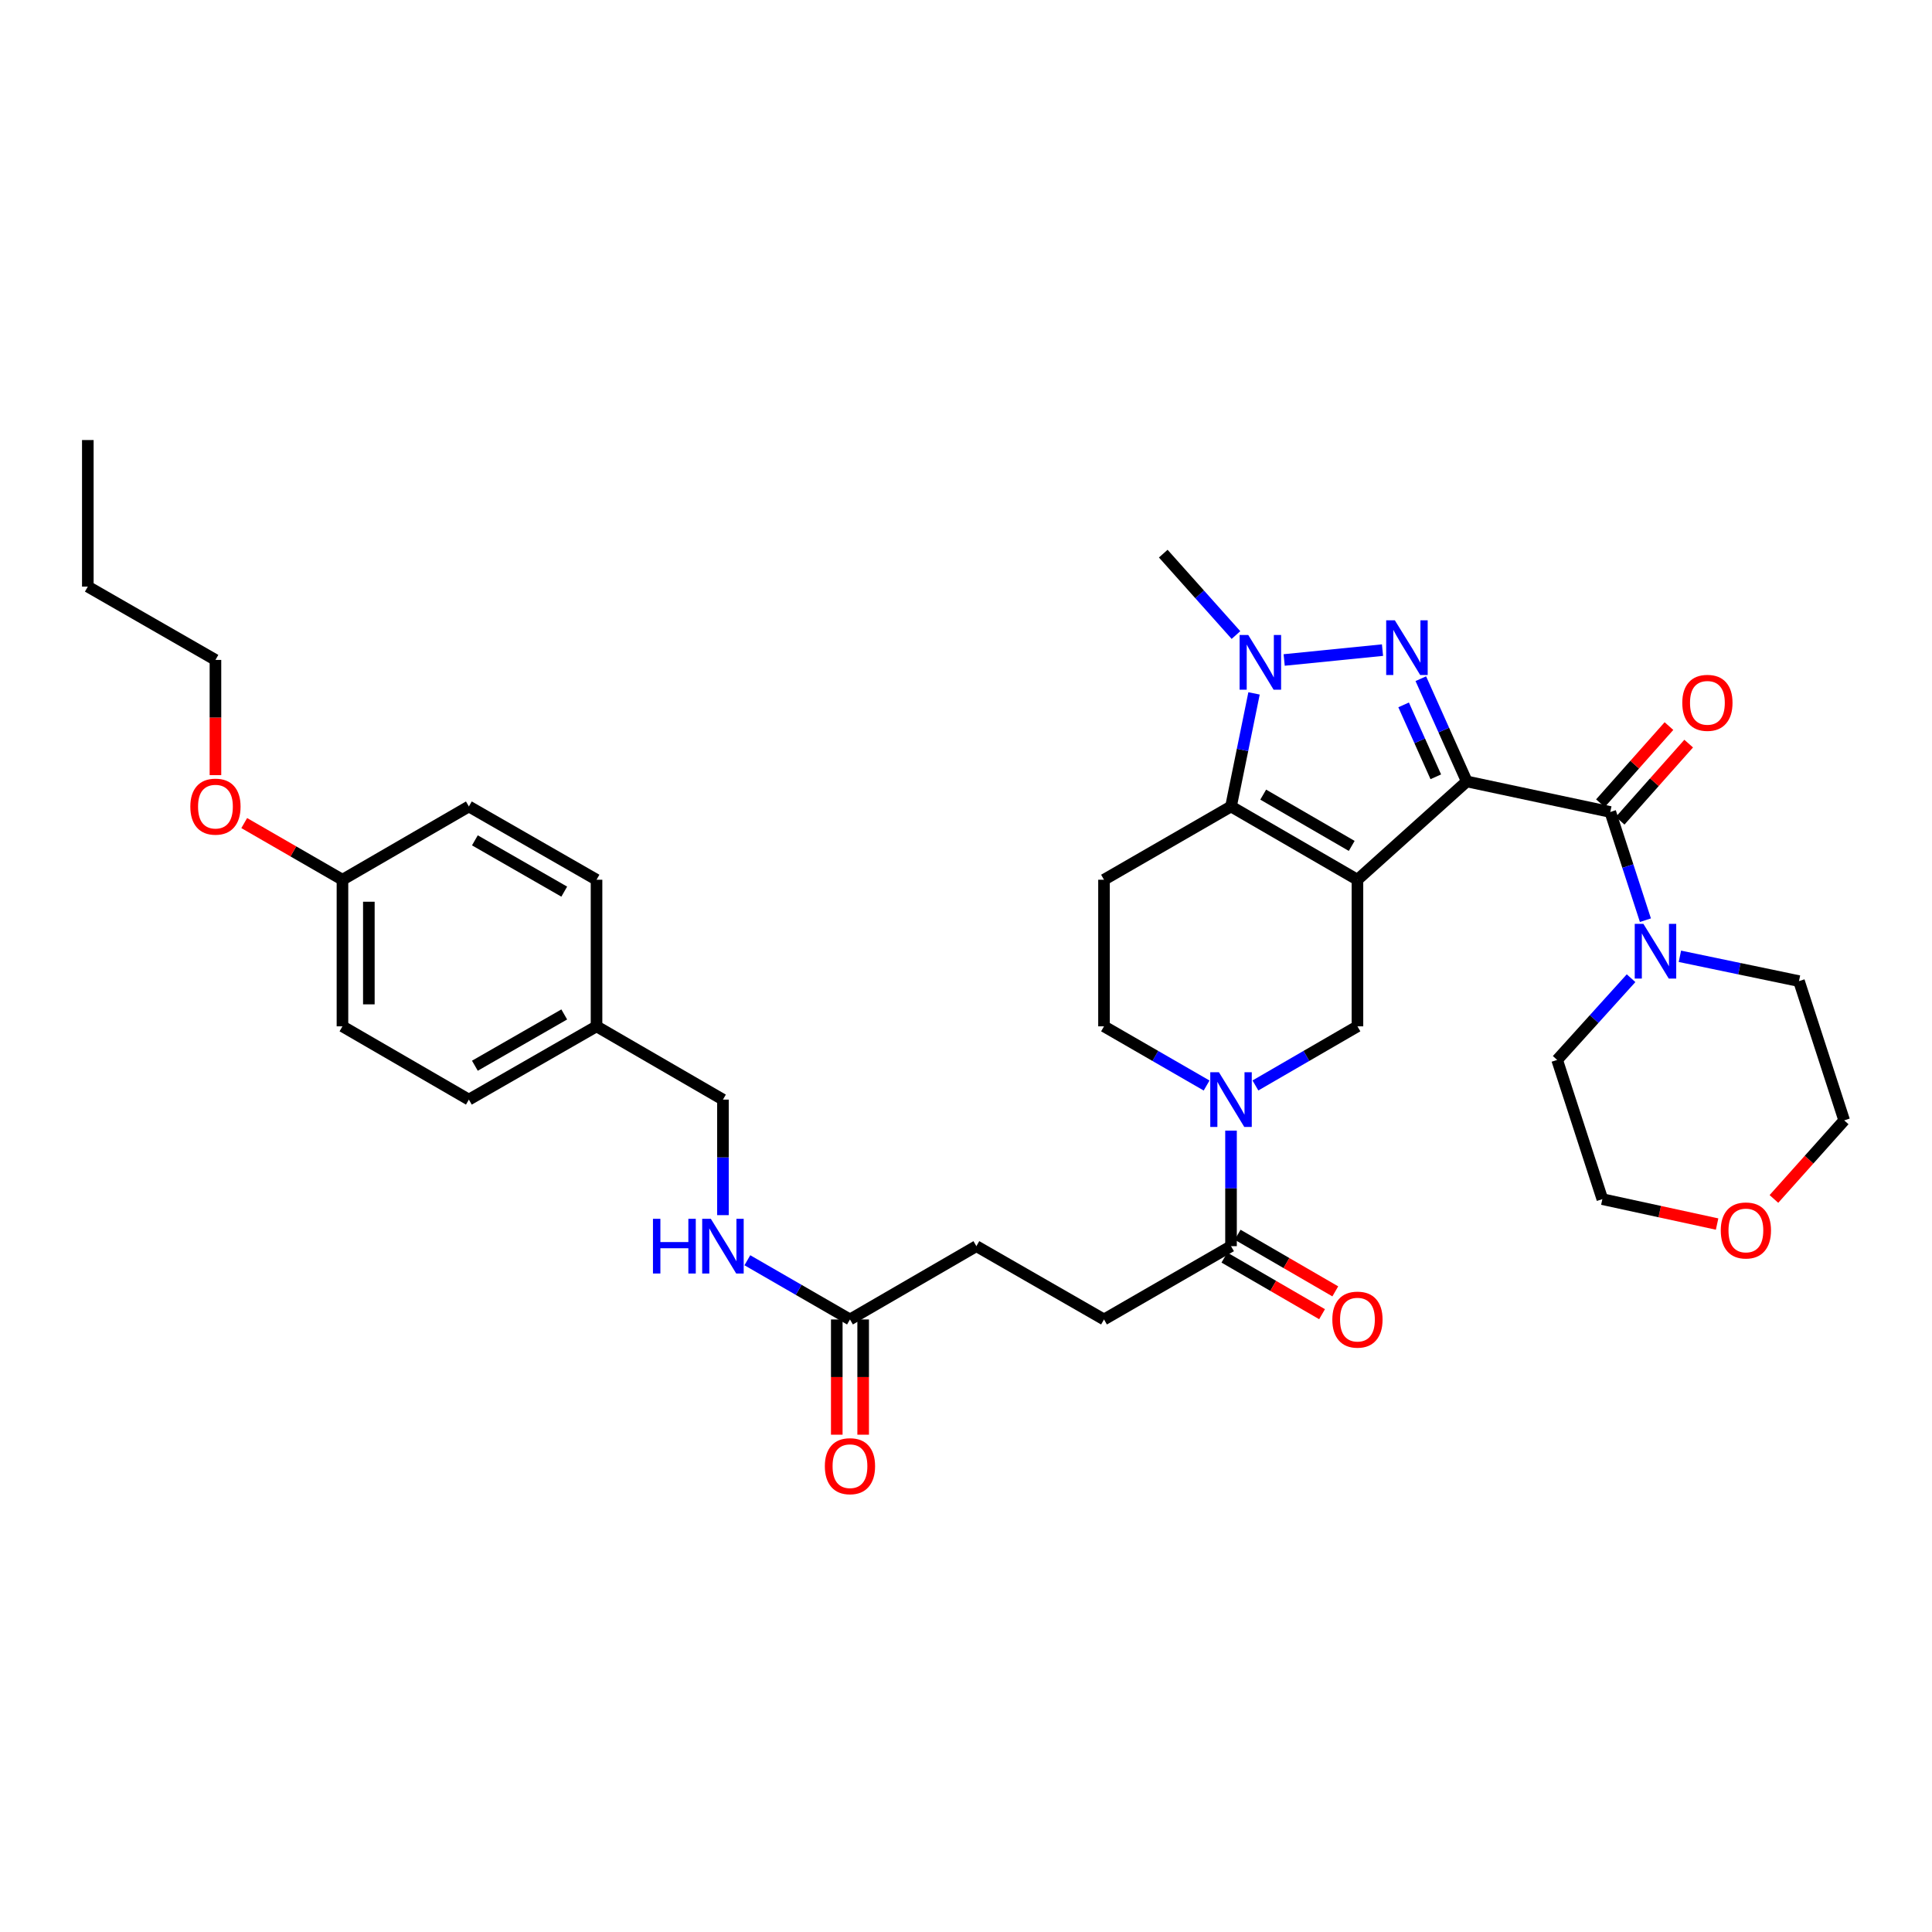 <?xml version='1.0' encoding='iso-8859-1'?>
<svg version='1.1' baseProfile='full'
              xmlns='http://www.w3.org/2000/svg'
                      xmlns:rdkit='http://www.rdkit.org/xml'
                      xmlns:xlink='http://www.w3.org/1999/xlink'
                  xml:space='preserve'
width='1000px' height='1000px' viewBox='0 0 1000 1000'>
<!-- END OF HEADER -->
<rect style='opacity:1.0;fill:#FFFFFF;stroke:none' width='1000' height='1000' x='0' y='0'> </rect>
<path class='bond-0' d='M 759.203,404.467 L 702.612,455.351' style='fill:none;fill-rule:evenodd;stroke:#000000;stroke-width:6px;stroke-linecap:butt;stroke-linejoin:miter;stroke-opacity:1' />
<path class='bond-1' d='M 759.203,404.467 L 747.307,377.879' style='fill:none;fill-rule:evenodd;stroke:#000000;stroke-width:6px;stroke-linecap:butt;stroke-linejoin:miter;stroke-opacity:1' />
<path class='bond-1' d='M 747.307,377.879 L 735.412,351.291' style='fill:none;fill-rule:evenodd;stroke:#0000FF;stroke-width:6px;stroke-linecap:butt;stroke-linejoin:miter;stroke-opacity:1' />
<path class='bond-1' d='M 743.167,402.068 L 734.84,383.457' style='fill:none;fill-rule:evenodd;stroke:#000000;stroke-width:6px;stroke-linecap:butt;stroke-linejoin:miter;stroke-opacity:1' />
<path class='bond-1' d='M 734.84,383.457 L 726.513,364.845' style='fill:none;fill-rule:evenodd;stroke:#0000FF;stroke-width:6px;stroke-linecap:butt;stroke-linejoin:miter;stroke-opacity:1' />
<path class='bond-4' d='M 759.203,404.467 L 833.481,420.28' style='fill:none;fill-rule:evenodd;stroke:#000000;stroke-width:6px;stroke-linecap:butt;stroke-linejoin:miter;stroke-opacity:1' />
<path class='bond-2' d='M 702.612,455.351 L 637.174,417.427' style='fill:none;fill-rule:evenodd;stroke:#000000;stroke-width:6px;stroke-linecap:butt;stroke-linejoin:miter;stroke-opacity:1' />
<path class='bond-2' d='M 699.645,437.846 L 653.838,411.299' style='fill:none;fill-rule:evenodd;stroke:#000000;stroke-width:6px;stroke-linecap:butt;stroke-linejoin:miter;stroke-opacity:1' />
<path class='bond-6' d='M 702.612,455.351 L 702.612,531.23' style='fill:none;fill-rule:evenodd;stroke:#000000;stroke-width:6px;stroke-linecap:butt;stroke-linejoin:miter;stroke-opacity:1' />
<path class='bond-3' d='M 715.583,336.502 L 664.686,341.603' style='fill:none;fill-rule:evenodd;stroke:#0000FF;stroke-width:6px;stroke-linecap:butt;stroke-linejoin:miter;stroke-opacity:1' />
<path class='bond-9' d='M 637.174,417.427 L 571.432,455.351' style='fill:none;fill-rule:evenodd;stroke:#000000;stroke-width:6px;stroke-linecap:butt;stroke-linejoin:miter;stroke-opacity:1' />
<path class='bond-35' d='M 637.174,417.427 L 643.131,388.164' style='fill:none;fill-rule:evenodd;stroke:#000000;stroke-width:6px;stroke-linecap:butt;stroke-linejoin:miter;stroke-opacity:1' />
<path class='bond-35' d='M 643.131,388.164 L 649.088,358.901' style='fill:none;fill-rule:evenodd;stroke:#0000FF;stroke-width:6px;stroke-linecap:butt;stroke-linejoin:miter;stroke-opacity:1' />
<path class='bond-19' d='M 639.731,328.698 L 620.917,307.628' style='fill:none;fill-rule:evenodd;stroke:#0000FF;stroke-width:6px;stroke-linecap:butt;stroke-linejoin:miter;stroke-opacity:1' />
<path class='bond-19' d='M 620.917,307.628 L 602.103,286.559' style='fill:none;fill-rule:evenodd;stroke:#000000;stroke-width:6px;stroke-linecap:butt;stroke-linejoin:miter;stroke-opacity:1' />
<path class='bond-7' d='M 833.481,420.28 L 842.571,448.284' style='fill:none;fill-rule:evenodd;stroke:#000000;stroke-width:6px;stroke-linecap:butt;stroke-linejoin:miter;stroke-opacity:1' />
<path class='bond-7' d='M 842.571,448.284 L 851.662,476.288' style='fill:none;fill-rule:evenodd;stroke:#0000FF;stroke-width:6px;stroke-linecap:butt;stroke-linejoin:miter;stroke-opacity:1' />
<path class='bond-12' d='M 838.586,424.816 L 856.322,404.855' style='fill:none;fill-rule:evenodd;stroke:#000000;stroke-width:6px;stroke-linecap:butt;stroke-linejoin:miter;stroke-opacity:1' />
<path class='bond-12' d='M 856.322,404.855 L 874.059,384.893' style='fill:none;fill-rule:evenodd;stroke:#FF0000;stroke-width:6px;stroke-linecap:butt;stroke-linejoin:miter;stroke-opacity:1' />
<path class='bond-12' d='M 828.376,415.744 L 846.112,395.782' style='fill:none;fill-rule:evenodd;stroke:#000000;stroke-width:6px;stroke-linecap:butt;stroke-linejoin:miter;stroke-opacity:1' />
<path class='bond-12' d='M 846.112,395.782 L 863.849,375.821' style='fill:none;fill-rule:evenodd;stroke:#FF0000;stroke-width:6px;stroke-linecap:butt;stroke-linejoin:miter;stroke-opacity:1' />
<path class='bond-5' d='M 649.805,561.835 L 676.208,546.532' style='fill:none;fill-rule:evenodd;stroke:#0000FF;stroke-width:6px;stroke-linecap:butt;stroke-linejoin:miter;stroke-opacity:1' />
<path class='bond-5' d='M 676.208,546.532 L 702.612,531.23' style='fill:none;fill-rule:evenodd;stroke:#000000;stroke-width:6px;stroke-linecap:butt;stroke-linejoin:miter;stroke-opacity:1' />
<path class='bond-8' d='M 637.174,585.211 L 637.174,615.111' style='fill:none;fill-rule:evenodd;stroke:#0000FF;stroke-width:6px;stroke-linecap:butt;stroke-linejoin:miter;stroke-opacity:1' />
<path class='bond-8' d='M 637.174,615.111 L 637.174,645.011' style='fill:none;fill-rule:evenodd;stroke:#000000;stroke-width:6px;stroke-linecap:butt;stroke-linejoin:miter;stroke-opacity:1' />
<path class='bond-10' d='M 624.537,561.865 L 597.985,546.547' style='fill:none;fill-rule:evenodd;stroke:#0000FF;stroke-width:6px;stroke-linecap:butt;stroke-linejoin:miter;stroke-opacity:1' />
<path class='bond-10' d='M 597.985,546.547 L 571.432,531.23' style='fill:none;fill-rule:evenodd;stroke:#000000;stroke-width:6px;stroke-linecap:butt;stroke-linejoin:miter;stroke-opacity:1' />
<path class='bond-27' d='M 844.237,506.315 L 825.11,527.465' style='fill:none;fill-rule:evenodd;stroke:#0000FF;stroke-width:6px;stroke-linecap:butt;stroke-linejoin:miter;stroke-opacity:1' />
<path class='bond-27' d='M 825.11,527.465 L 805.982,548.614' style='fill:none;fill-rule:evenodd;stroke:#000000;stroke-width:6px;stroke-linecap:butt;stroke-linejoin:miter;stroke-opacity:1' />
<path class='bond-28' d='M 869.511,494.976 L 900.331,501.399' style='fill:none;fill-rule:evenodd;stroke:#0000FF;stroke-width:6px;stroke-linecap:butt;stroke-linejoin:miter;stroke-opacity:1' />
<path class='bond-28' d='M 900.331,501.399 L 931.152,507.822' style='fill:none;fill-rule:evenodd;stroke:#000000;stroke-width:6px;stroke-linecap:butt;stroke-linejoin:miter;stroke-opacity:1' />
<path class='bond-14' d='M 633.749,650.919 L 659.022,665.572' style='fill:none;fill-rule:evenodd;stroke:#000000;stroke-width:6px;stroke-linecap:butt;stroke-linejoin:miter;stroke-opacity:1' />
<path class='bond-14' d='M 659.022,665.572 L 684.296,680.225' style='fill:none;fill-rule:evenodd;stroke:#FF0000;stroke-width:6px;stroke-linecap:butt;stroke-linejoin:miter;stroke-opacity:1' />
<path class='bond-14' d='M 640.599,639.103 L 665.873,653.756' style='fill:none;fill-rule:evenodd;stroke:#000000;stroke-width:6px;stroke-linecap:butt;stroke-linejoin:miter;stroke-opacity:1' />
<path class='bond-14' d='M 665.873,653.756 L 691.146,668.409' style='fill:none;fill-rule:evenodd;stroke:#FF0000;stroke-width:6px;stroke-linecap:butt;stroke-linejoin:miter;stroke-opacity:1' />
<path class='bond-15' d='M 637.174,645.011 L 571.432,682.95' style='fill:none;fill-rule:evenodd;stroke:#000000;stroke-width:6px;stroke-linecap:butt;stroke-linejoin:miter;stroke-opacity:1' />
<path class='bond-37' d='M 571.432,455.351 L 571.432,531.23' style='fill:none;fill-rule:evenodd;stroke:#000000;stroke-width:6px;stroke-linecap:butt;stroke-linejoin:miter;stroke-opacity:1' />
<path class='bond-11' d='M 439.942,682.95 L 505.372,645.011' style='fill:none;fill-rule:evenodd;stroke:#000000;stroke-width:6px;stroke-linecap:butt;stroke-linejoin:miter;stroke-opacity:1' />
<path class='bond-13' d='M 439.942,682.95 L 413.386,667.627' style='fill:none;fill-rule:evenodd;stroke:#000000;stroke-width:6px;stroke-linecap:butt;stroke-linejoin:miter;stroke-opacity:1' />
<path class='bond-13' d='M 413.386,667.627 L 386.83,652.303' style='fill:none;fill-rule:evenodd;stroke:#0000FF;stroke-width:6px;stroke-linecap:butt;stroke-linejoin:miter;stroke-opacity:1' />
<path class='bond-16' d='M 433.113,682.95 L 433.113,712.774' style='fill:none;fill-rule:evenodd;stroke:#000000;stroke-width:6px;stroke-linecap:butt;stroke-linejoin:miter;stroke-opacity:1' />
<path class='bond-16' d='M 433.113,712.774 L 433.113,742.598' style='fill:none;fill-rule:evenodd;stroke:#FF0000;stroke-width:6px;stroke-linecap:butt;stroke-linejoin:miter;stroke-opacity:1' />
<path class='bond-16' d='M 446.771,682.95 L 446.771,712.774' style='fill:none;fill-rule:evenodd;stroke:#000000;stroke-width:6px;stroke-linecap:butt;stroke-linejoin:miter;stroke-opacity:1' />
<path class='bond-16' d='M 446.771,712.774 L 446.771,742.598' style='fill:none;fill-rule:evenodd;stroke:#FF0000;stroke-width:6px;stroke-linecap:butt;stroke-linejoin:miter;stroke-opacity:1' />
<path class='bond-20' d='M 374.193,628.955 L 374.193,599.055' style='fill:none;fill-rule:evenodd;stroke:#0000FF;stroke-width:6px;stroke-linecap:butt;stroke-linejoin:miter;stroke-opacity:1' />
<path class='bond-20' d='M 374.193,599.055 L 374.193,569.155' style='fill:none;fill-rule:evenodd;stroke:#000000;stroke-width:6px;stroke-linecap:butt;stroke-linejoin:miter;stroke-opacity:1' />
<path class='bond-18' d='M 571.432,682.95 L 505.372,645.011' style='fill:none;fill-rule:evenodd;stroke:#000000;stroke-width:6px;stroke-linecap:butt;stroke-linejoin:miter;stroke-opacity:1' />
<path class='bond-17' d='M 918.179,620.573 L 936.362,600.236' style='fill:none;fill-rule:evenodd;stroke:#FF0000;stroke-width:6px;stroke-linecap:butt;stroke-linejoin:miter;stroke-opacity:1' />
<path class='bond-17' d='M 936.362,600.236 L 954.545,579.899' style='fill:none;fill-rule:evenodd;stroke:#000000;stroke-width:6px;stroke-linecap:butt;stroke-linejoin:miter;stroke-opacity:1' />
<path class='bond-36' d='M 888.768,633.567 L 859.072,627.122' style='fill:none;fill-rule:evenodd;stroke:#FF0000;stroke-width:6px;stroke-linecap:butt;stroke-linejoin:miter;stroke-opacity:1' />
<path class='bond-36' d='M 859.072,627.122 L 829.375,620.677' style='fill:none;fill-rule:evenodd;stroke:#000000;stroke-width:6px;stroke-linecap:butt;stroke-linejoin:miter;stroke-opacity:1' />
<path class='bond-21' d='M 374.193,569.155 L 308.762,531.23' style='fill:none;fill-rule:evenodd;stroke:#000000;stroke-width:6px;stroke-linecap:butt;stroke-linejoin:miter;stroke-opacity:1' />
<path class='bond-23' d='M 308.762,531.23 L 308.762,455.351' style='fill:none;fill-rule:evenodd;stroke:#000000;stroke-width:6px;stroke-linecap:butt;stroke-linejoin:miter;stroke-opacity:1' />
<path class='bond-24' d='M 308.762,531.23 L 242.687,569.155' style='fill:none;fill-rule:evenodd;stroke:#000000;stroke-width:6px;stroke-linecap:butt;stroke-linejoin:miter;stroke-opacity:1' />
<path class='bond-24' d='M 292.052,525.073 L 245.799,551.62' style='fill:none;fill-rule:evenodd;stroke:#000000;stroke-width:6px;stroke-linecap:butt;stroke-linejoin:miter;stroke-opacity:1' />
<path class='bond-22' d='M 177.256,455.351 L 177.256,531.23' style='fill:none;fill-rule:evenodd;stroke:#000000;stroke-width:6px;stroke-linecap:butt;stroke-linejoin:miter;stroke-opacity:1' />
<path class='bond-22' d='M 190.915,466.733 L 190.915,519.849' style='fill:none;fill-rule:evenodd;stroke:#000000;stroke-width:6px;stroke-linecap:butt;stroke-linejoin:miter;stroke-opacity:1' />
<path class='bond-29' d='M 177.256,455.351 L 151.834,440.686' style='fill:none;fill-rule:evenodd;stroke:#000000;stroke-width:6px;stroke-linecap:butt;stroke-linejoin:miter;stroke-opacity:1' />
<path class='bond-29' d='M 151.834,440.686 L 126.412,426.021' style='fill:none;fill-rule:evenodd;stroke:#FF0000;stroke-width:6px;stroke-linecap:butt;stroke-linejoin:miter;stroke-opacity:1' />
<path class='bond-38' d='M 177.256,455.351 L 242.687,417.427' style='fill:none;fill-rule:evenodd;stroke:#000000;stroke-width:6px;stroke-linecap:butt;stroke-linejoin:miter;stroke-opacity:1' />
<path class='bond-25' d='M 308.762,455.351 L 242.687,417.427' style='fill:none;fill-rule:evenodd;stroke:#000000;stroke-width:6px;stroke-linecap:butt;stroke-linejoin:miter;stroke-opacity:1' />
<path class='bond-25' d='M 292.052,461.509 L 245.799,434.961' style='fill:none;fill-rule:evenodd;stroke:#000000;stroke-width:6px;stroke-linecap:butt;stroke-linejoin:miter;stroke-opacity:1' />
<path class='bond-26' d='M 242.687,569.155 L 177.256,531.23' style='fill:none;fill-rule:evenodd;stroke:#000000;stroke-width:6px;stroke-linecap:butt;stroke-linejoin:miter;stroke-opacity:1' />
<path class='bond-30' d='M 805.982,548.614 L 829.375,620.677' style='fill:none;fill-rule:evenodd;stroke:#000000;stroke-width:6px;stroke-linecap:butt;stroke-linejoin:miter;stroke-opacity:1' />
<path class='bond-31' d='M 931.152,507.822 L 954.545,579.899' style='fill:none;fill-rule:evenodd;stroke:#000000;stroke-width:6px;stroke-linecap:butt;stroke-linejoin:miter;stroke-opacity:1' />
<path class='bond-32' d='M 111.515,401.211 L 111.515,371.391' style='fill:none;fill-rule:evenodd;stroke:#FF0000;stroke-width:6px;stroke-linecap:butt;stroke-linejoin:miter;stroke-opacity:1' />
<path class='bond-32' d='M 111.515,371.391 L 111.515,341.571' style='fill:none;fill-rule:evenodd;stroke:#000000;stroke-width:6px;stroke-linecap:butt;stroke-linejoin:miter;stroke-opacity:1' />
<path class='bond-33' d='M 111.515,341.571 L 45.455,303.631' style='fill:none;fill-rule:evenodd;stroke:#000000;stroke-width:6px;stroke-linecap:butt;stroke-linejoin:miter;stroke-opacity:1' />
<path class='bond-34' d='M 45.455,303.631 L 45.455,227.768' style='fill:none;fill-rule:evenodd;stroke:#000000;stroke-width:6px;stroke-linecap:butt;stroke-linejoin:miter;stroke-opacity:1' />
<path  class='atom-2' d='M 721.969 321.075
L 731.249 336.075
Q 732.169 337.555, 733.649 340.235
Q 735.129 342.915, 735.209 343.075
L 735.209 321.075
L 738.969 321.075
L 738.969 349.395
L 735.089 349.395
L 725.129 332.995
Q 723.969 331.075, 722.729 328.875
Q 721.529 326.675, 721.169 325.995
L 721.169 349.395
L 717.489 349.395
L 717.489 321.075
L 721.969 321.075
' fill='#0000FF'/>
<path  class='atom-4' d='M 646.097 328.678
L 655.377 343.678
Q 656.297 345.158, 657.777 347.838
Q 659.257 350.518, 659.337 350.678
L 659.337 328.678
L 663.097 328.678
L 663.097 356.998
L 659.217 356.998
L 649.257 340.598
Q 648.097 338.678, 646.857 336.478
Q 645.657 334.278, 645.297 333.598
L 645.297 356.998
L 641.617 356.998
L 641.617 328.678
L 646.097 328.678
' fill='#0000FF'/>
<path  class='atom-6' d='M 630.914 554.995
L 640.194 569.995
Q 641.114 571.475, 642.594 574.155
Q 644.074 576.835, 644.154 576.995
L 644.154 554.995
L 647.914 554.995
L 647.914 583.315
L 644.034 583.315
L 634.074 566.915
Q 632.914 564.995, 631.674 562.795
Q 630.474 560.595, 630.114 559.915
L 630.114 583.315
L 626.434 583.315
L 626.434 554.995
L 630.914 554.995
' fill='#0000FF'/>
<path  class='atom-8' d='M 850.614 478.182
L 859.894 493.182
Q 860.814 494.662, 862.294 497.342
Q 863.774 500.022, 863.854 500.182
L 863.854 478.182
L 867.614 478.182
L 867.614 506.502
L 863.734 506.502
L 853.774 490.102
Q 852.614 488.182, 851.374 485.982
Q 850.174 483.782, 849.814 483.102
L 849.814 506.502
L 846.134 506.502
L 846.134 478.182
L 850.614 478.182
' fill='#0000FF'/>
<path  class='atom-13' d='M 870.75 363.785
Q 870.75 356.985, 874.11 353.185
Q 877.47 349.385, 883.75 349.385
Q 890.03 349.385, 893.39 353.185
Q 896.75 356.985, 896.75 363.785
Q 896.75 370.665, 893.35 374.585
Q 889.95 378.465, 883.75 378.465
Q 877.51 378.465, 874.11 374.585
Q 870.75 370.705, 870.75 363.785
M 883.75 375.265
Q 888.07 375.265, 890.39 372.385
Q 892.75 369.465, 892.75 363.785
Q 892.75 358.225, 890.39 355.425
Q 888.07 352.585, 883.75 352.585
Q 879.43 352.585, 877.07 355.385
Q 874.75 358.185, 874.75 363.785
Q 874.75 369.505, 877.07 372.385
Q 879.43 375.265, 883.75 375.265
' fill='#FF0000'/>
<path  class='atom-14' d='M 337.973 630.851
L 341.813 630.851
L 341.813 642.891
L 356.293 642.891
L 356.293 630.851
L 360.133 630.851
L 360.133 659.171
L 356.293 659.171
L 356.293 646.091
L 341.813 646.091
L 341.813 659.171
L 337.973 659.171
L 337.973 630.851
' fill='#0000FF'/>
<path  class='atom-14' d='M 367.933 630.851
L 377.213 645.851
Q 378.133 647.331, 379.613 650.011
Q 381.093 652.691, 381.173 652.851
L 381.173 630.851
L 384.933 630.851
L 384.933 659.171
L 381.053 659.171
L 371.093 642.771
Q 369.933 640.851, 368.693 638.651
Q 367.493 636.451, 367.133 635.771
L 367.133 659.171
L 363.453 659.171
L 363.453 630.851
L 367.933 630.851
' fill='#0000FF'/>
<path  class='atom-15' d='M 689.612 683.03
Q 689.612 676.23, 692.972 672.43
Q 696.332 668.63, 702.612 668.63
Q 708.892 668.63, 712.252 672.43
Q 715.612 676.23, 715.612 683.03
Q 715.612 689.91, 712.212 693.83
Q 708.812 697.71, 702.612 697.71
Q 696.372 697.71, 692.972 693.83
Q 689.612 689.95, 689.612 683.03
M 702.612 694.51
Q 706.932 694.51, 709.252 691.63
Q 711.612 688.71, 711.612 683.03
Q 711.612 677.47, 709.252 674.67
Q 706.932 671.83, 702.612 671.83
Q 698.292 671.83, 695.932 674.63
Q 693.612 677.43, 693.612 683.03
Q 693.612 688.75, 695.932 691.63
Q 698.292 694.51, 702.612 694.51
' fill='#FF0000'/>
<path  class='atom-17' d='M 426.942 758.894
Q 426.942 752.094, 430.302 748.294
Q 433.662 744.494, 439.942 744.494
Q 446.222 744.494, 449.582 748.294
Q 452.942 752.094, 452.942 758.894
Q 452.942 765.774, 449.542 769.694
Q 446.142 773.574, 439.942 773.574
Q 433.702 773.574, 430.302 769.694
Q 426.942 765.814, 426.942 758.894
M 439.942 770.374
Q 444.262 770.374, 446.582 767.494
Q 448.942 764.574, 448.942 758.894
Q 448.942 753.334, 446.582 750.534
Q 444.262 747.694, 439.942 747.694
Q 435.622 747.694, 433.262 750.494
Q 430.942 753.294, 430.942 758.894
Q 430.942 764.614, 433.262 767.494
Q 435.622 770.374, 439.942 770.374
' fill='#FF0000'/>
<path  class='atom-18' d='M 890.669 636.881
Q 890.669 630.081, 894.029 626.281
Q 897.389 622.481, 903.669 622.481
Q 909.949 622.481, 913.309 626.281
Q 916.669 630.081, 916.669 636.881
Q 916.669 643.761, 913.269 647.681
Q 909.869 651.561, 903.669 651.561
Q 897.429 651.561, 894.029 647.681
Q 890.669 643.801, 890.669 636.881
M 903.669 648.361
Q 907.989 648.361, 910.309 645.481
Q 912.669 642.561, 912.669 636.881
Q 912.669 631.321, 910.309 628.521
Q 907.989 625.681, 903.669 625.681
Q 899.349 625.681, 896.989 628.481
Q 894.669 631.281, 894.669 636.881
Q 894.669 642.601, 896.989 645.481
Q 899.349 648.361, 903.669 648.361
' fill='#FF0000'/>
<path  class='atom-30' d='M 98.515 417.507
Q 98.515 410.707, 101.875 406.907
Q 105.235 403.107, 111.515 403.107
Q 117.795 403.107, 121.155 406.907
Q 124.515 410.707, 124.515 417.507
Q 124.515 424.387, 121.115 428.307
Q 117.715 432.187, 111.515 432.187
Q 105.275 432.187, 101.875 428.307
Q 98.515 424.427, 98.515 417.507
M 111.515 428.987
Q 115.835 428.987, 118.155 426.107
Q 120.515 423.187, 120.515 417.507
Q 120.515 411.947, 118.155 409.147
Q 115.835 406.307, 111.515 406.307
Q 107.195 406.307, 104.835 409.107
Q 102.515 411.907, 102.515 417.507
Q 102.515 423.227, 104.835 426.107
Q 107.195 428.987, 111.515 428.987
' fill='#FF0000'/>
</svg>
